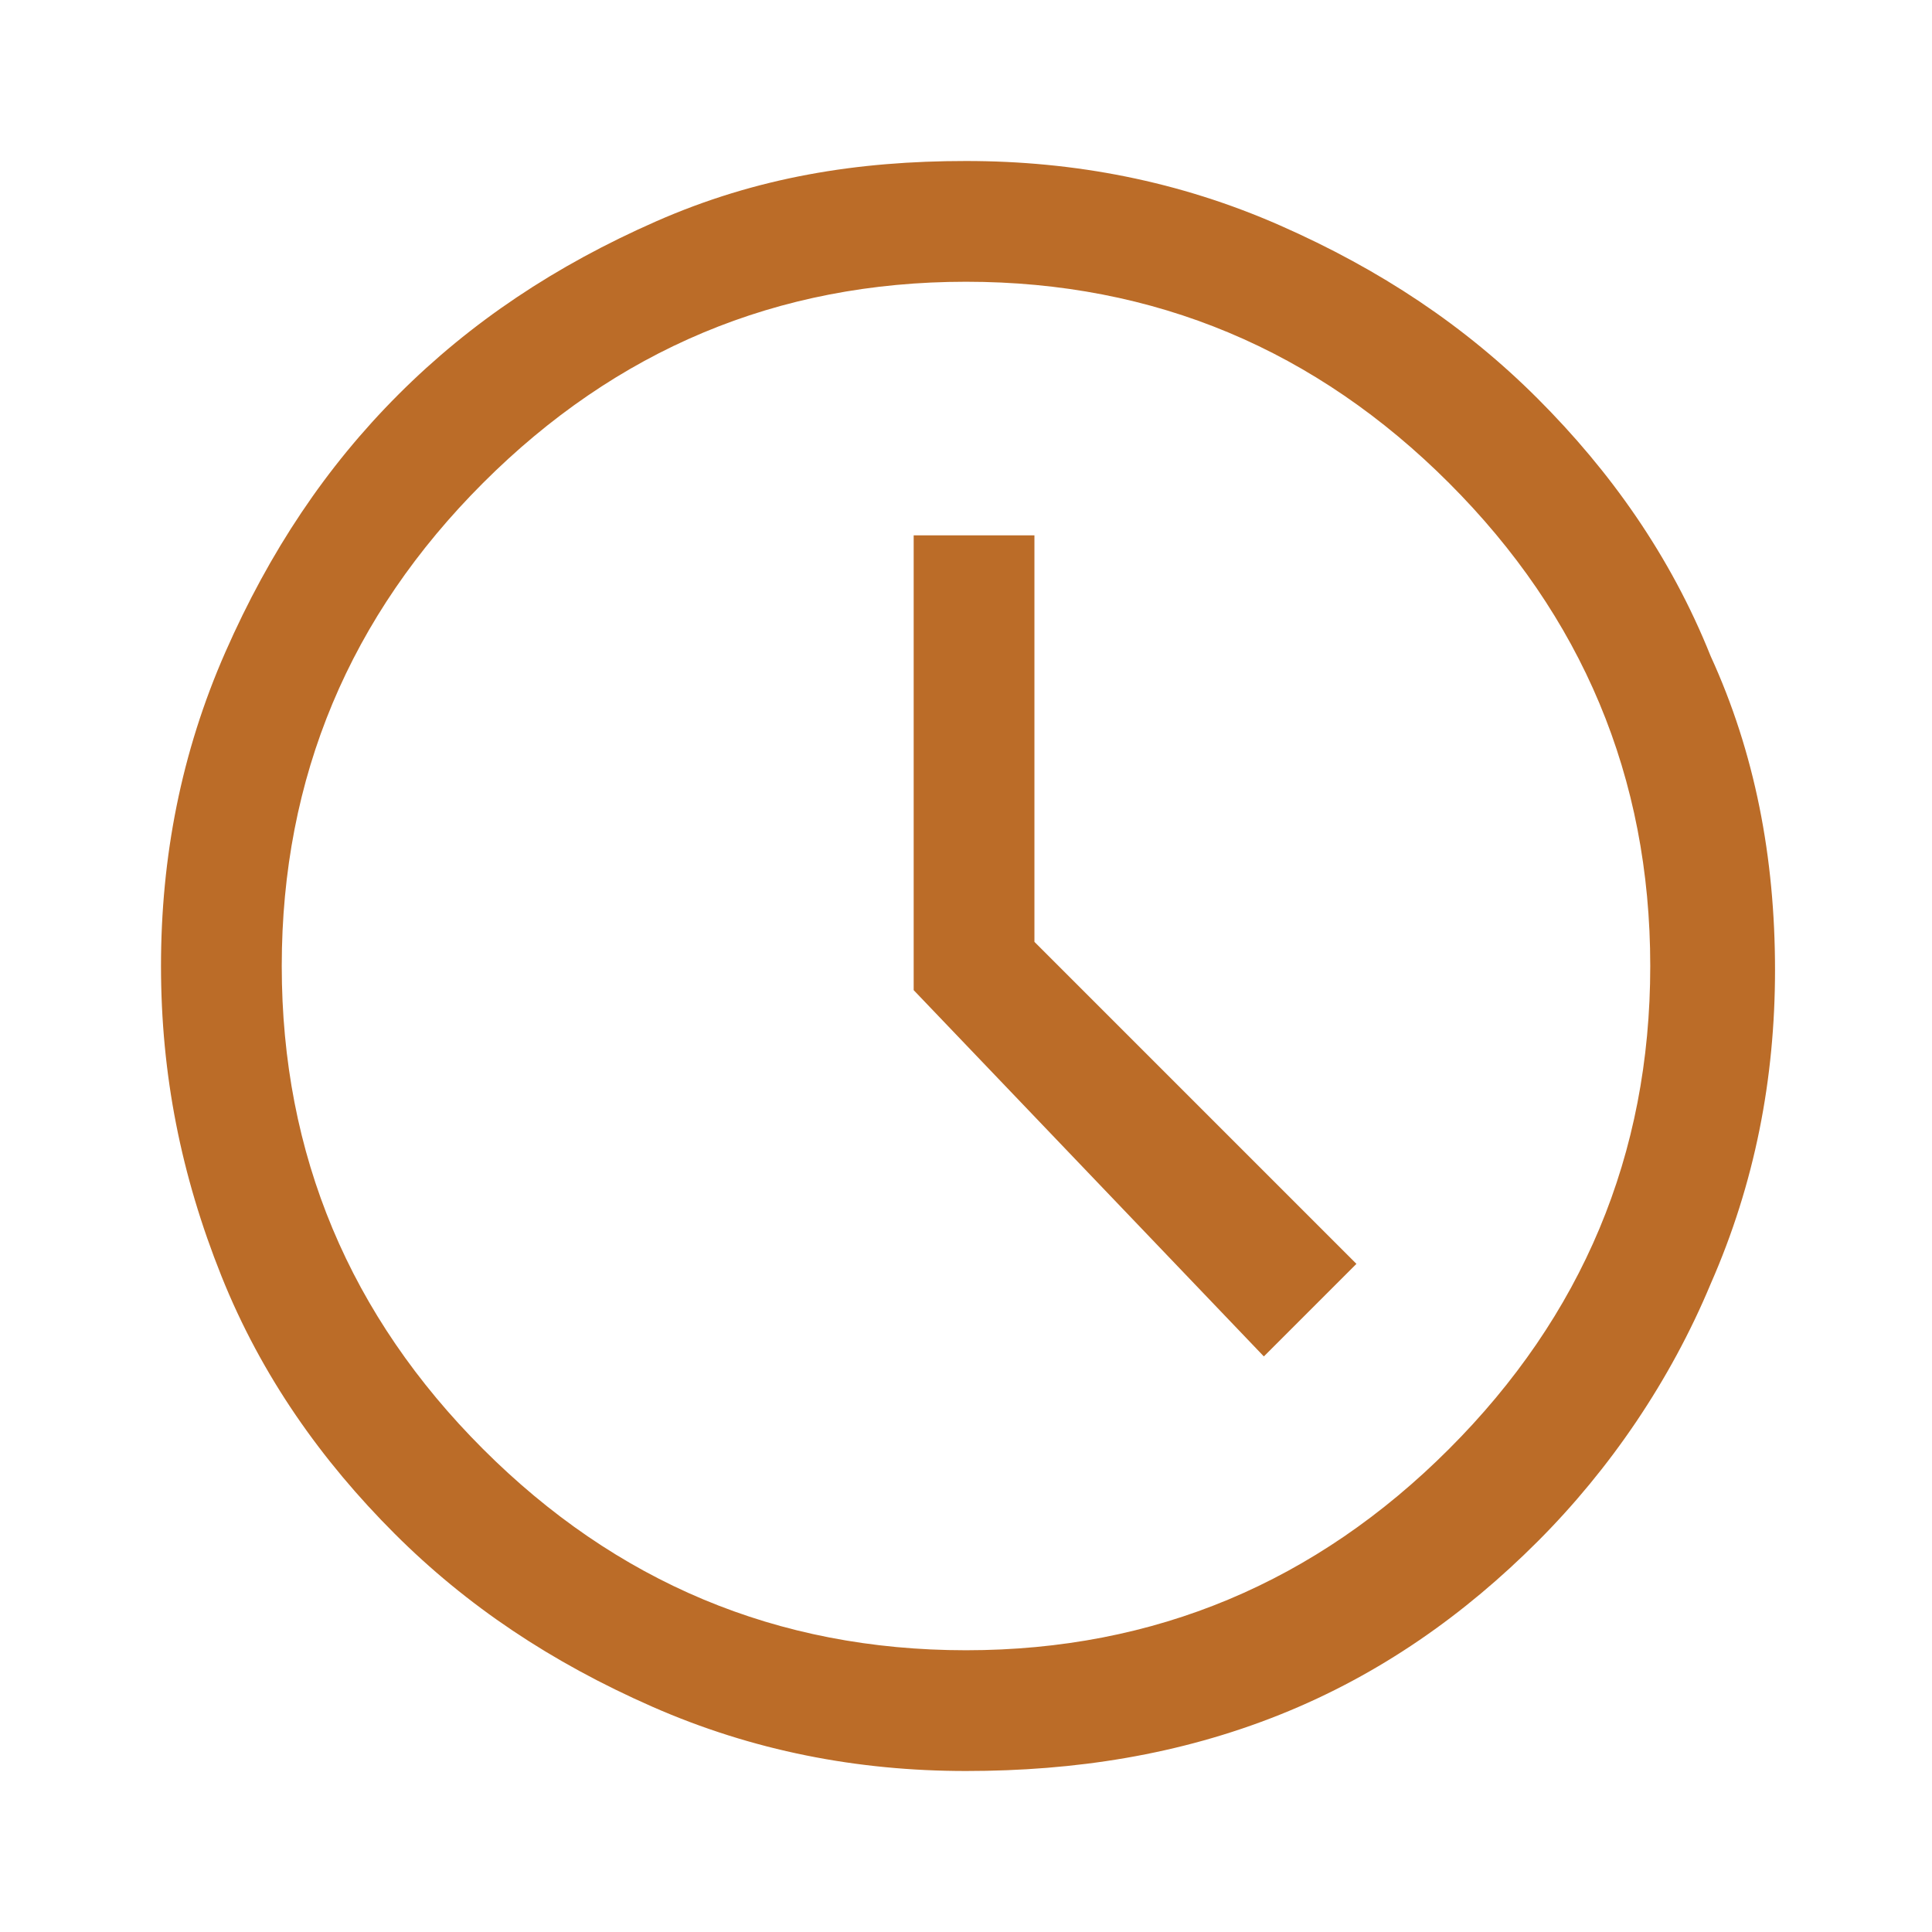 <svg xmlns="http://www.w3.org/2000/svg" xmlns:xlink="http://www.w3.org/1999/xlink" id="Capa_1" x="0px" y="0px" viewBox="0 0 48 48" style="enable-background:new 0 0 48 48;" xml:space="preserve"><style type="text/css">	.st0{fill:#BB6C28;}</style><path class="st0" d="M31.4,33.7l2.3-2.3l-8-8V13.3h-3v11.3L31.4,33.7z M24,44c-2.7,0-5.3-0.5-7.8-1.6s-4.6-2.5-6.4-4.3 s-3.3-3.9-4.3-6.4S4,26.7,4,24c0-2.7,0.5-5.3,1.6-7.8s2.5-4.6,4.3-6.4s3.9-3.2,6.4-4.3S21.3,4,24,4c2.7,0,5.3,0.5,7.8,1.6 s4.6,2.5,6.4,4.3s3.3,3.9,4.3,6.4c1.1,2.4,1.6,5,1.6,7.8c0,2.7-0.5,5.3-1.6,7.8c-1,2.4-2.5,4.6-4.3,6.4s-3.9,3.3-6.4,4.3 S26.7,44,24,44z M24,41c4.7,0,8.7-1.7,12-5c3.3-3.3,5-7.3,5-12s-1.7-8.7-5-12c-3.3-3.3-7.3-5-12-5s-8.7,1.7-12,5s-5,7.3-5,12 s1.7,8.7,5,12S19.3,41,24,41z"></path></svg>